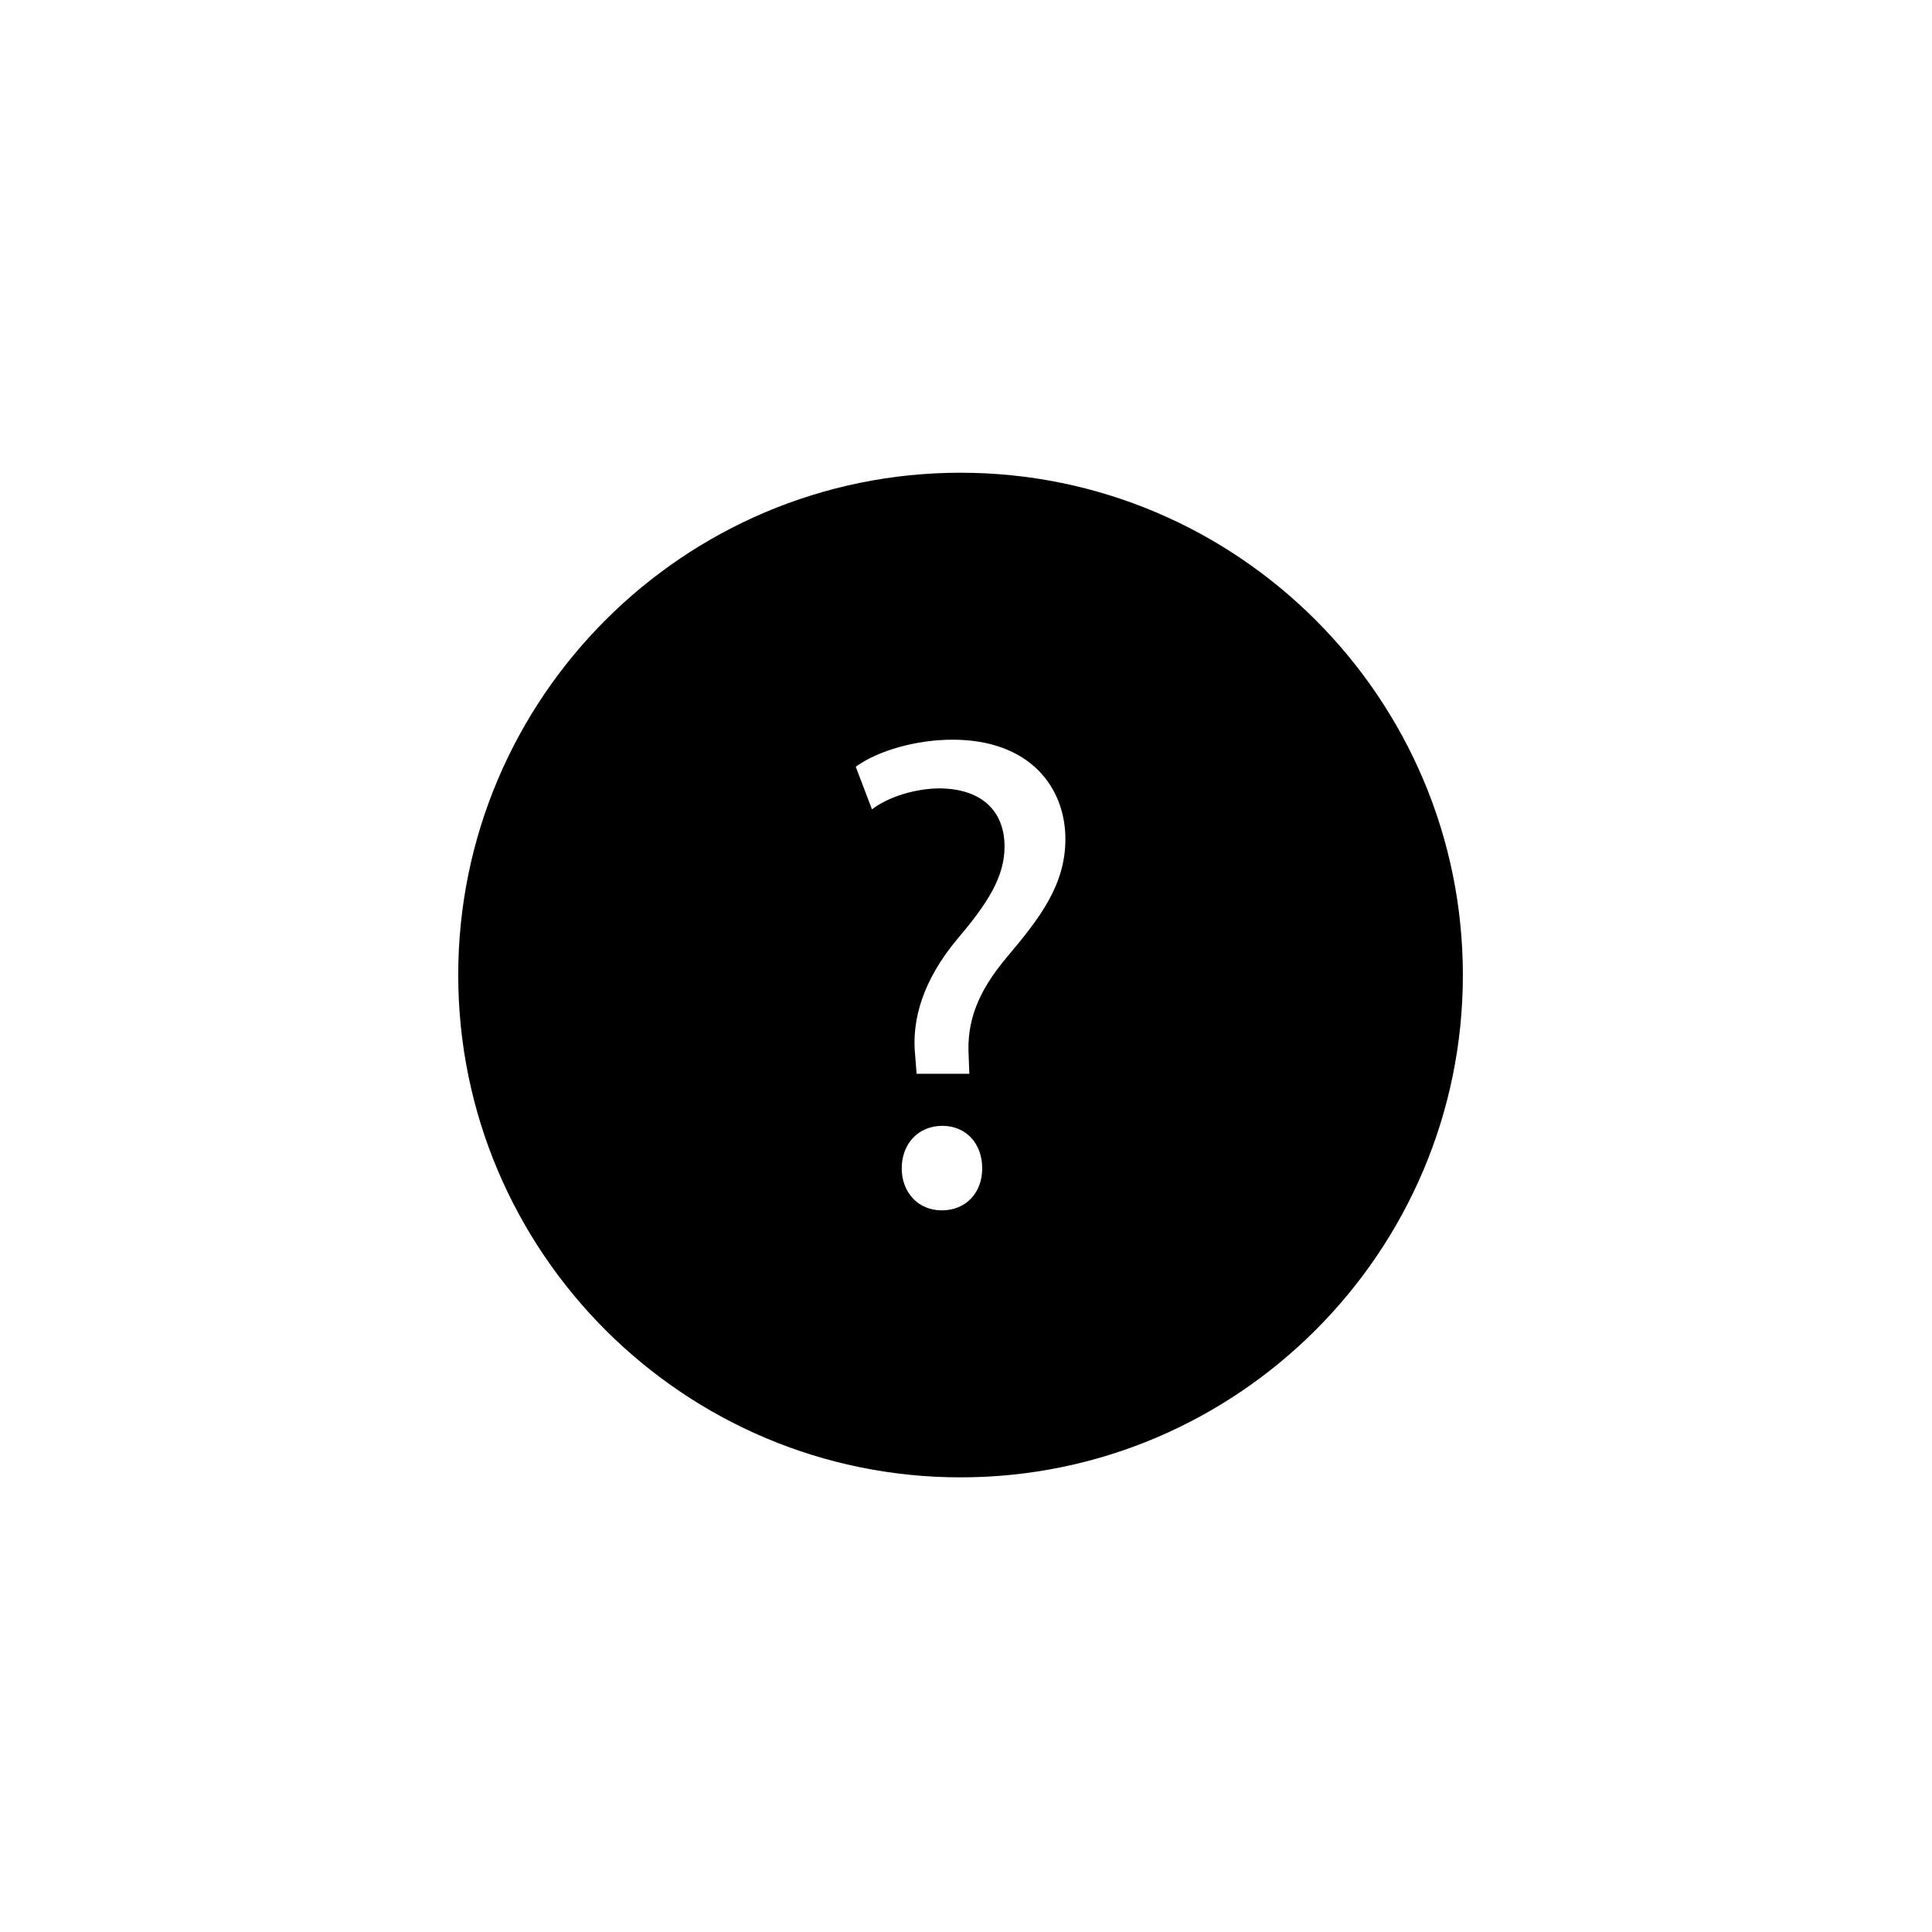 <?xml version="1.0" encoding="utf-8"?>
<!-- Generator: Adobe Illustrator 16.0.0, SVG Export Plug-In . SVG Version: 6.00 Build 0)  -->
<!DOCTYPE svg PUBLIC "-//W3C//DTD SVG 1.1//EN" "http://www.w3.org/Graphics/SVG/1.1/DTD/svg11.dtd">
<svg version="1.1" id="Layer_1" xmlns="http://www.w3.org/2000/svg" xmlns:xlink="http://www.w3.org/1999/xlink" x="0px" y="0px"
	 width="100px" height="100px" viewBox="0 0 100 100" enable-background="new 0 0 100 100" xml:space="preserve">
<path d="M49.718,24.468c-14.336,0-26,11.664-26,26c0,14.337,11.664,26,26,26s26-11.663,26-26
	C75.719,36.131,64.055,24.468,49.718,24.468z M48.738,62.648c-1.225,0-2.065-0.945-2.065-2.17c0-1.295,0.876-2.205,2.101-2.205
	c1.226,0,2.065,0.91,2.065,2.205C50.838,61.703,50.033,62.648,48.738,62.648z M52.133,49.522c-1.539,1.82-2.1,3.36-1.995,5.146
	l0.035,0.91h-2.73l-0.07-0.91c-0.21-1.891,0.42-3.955,2.171-6.056c1.576-1.855,2.451-3.221,2.451-4.796
	c0-1.785-1.121-2.975-3.327-3.01c-1.26,0-2.66,0.42-3.535,1.085l-0.84-2.205c1.155-0.84,3.15-1.4,5.006-1.4
	c4.026,0,5.846,2.485,5.846,5.146C55.145,45.812,53.814,47.527,52.133,49.522z"/>
</svg>
